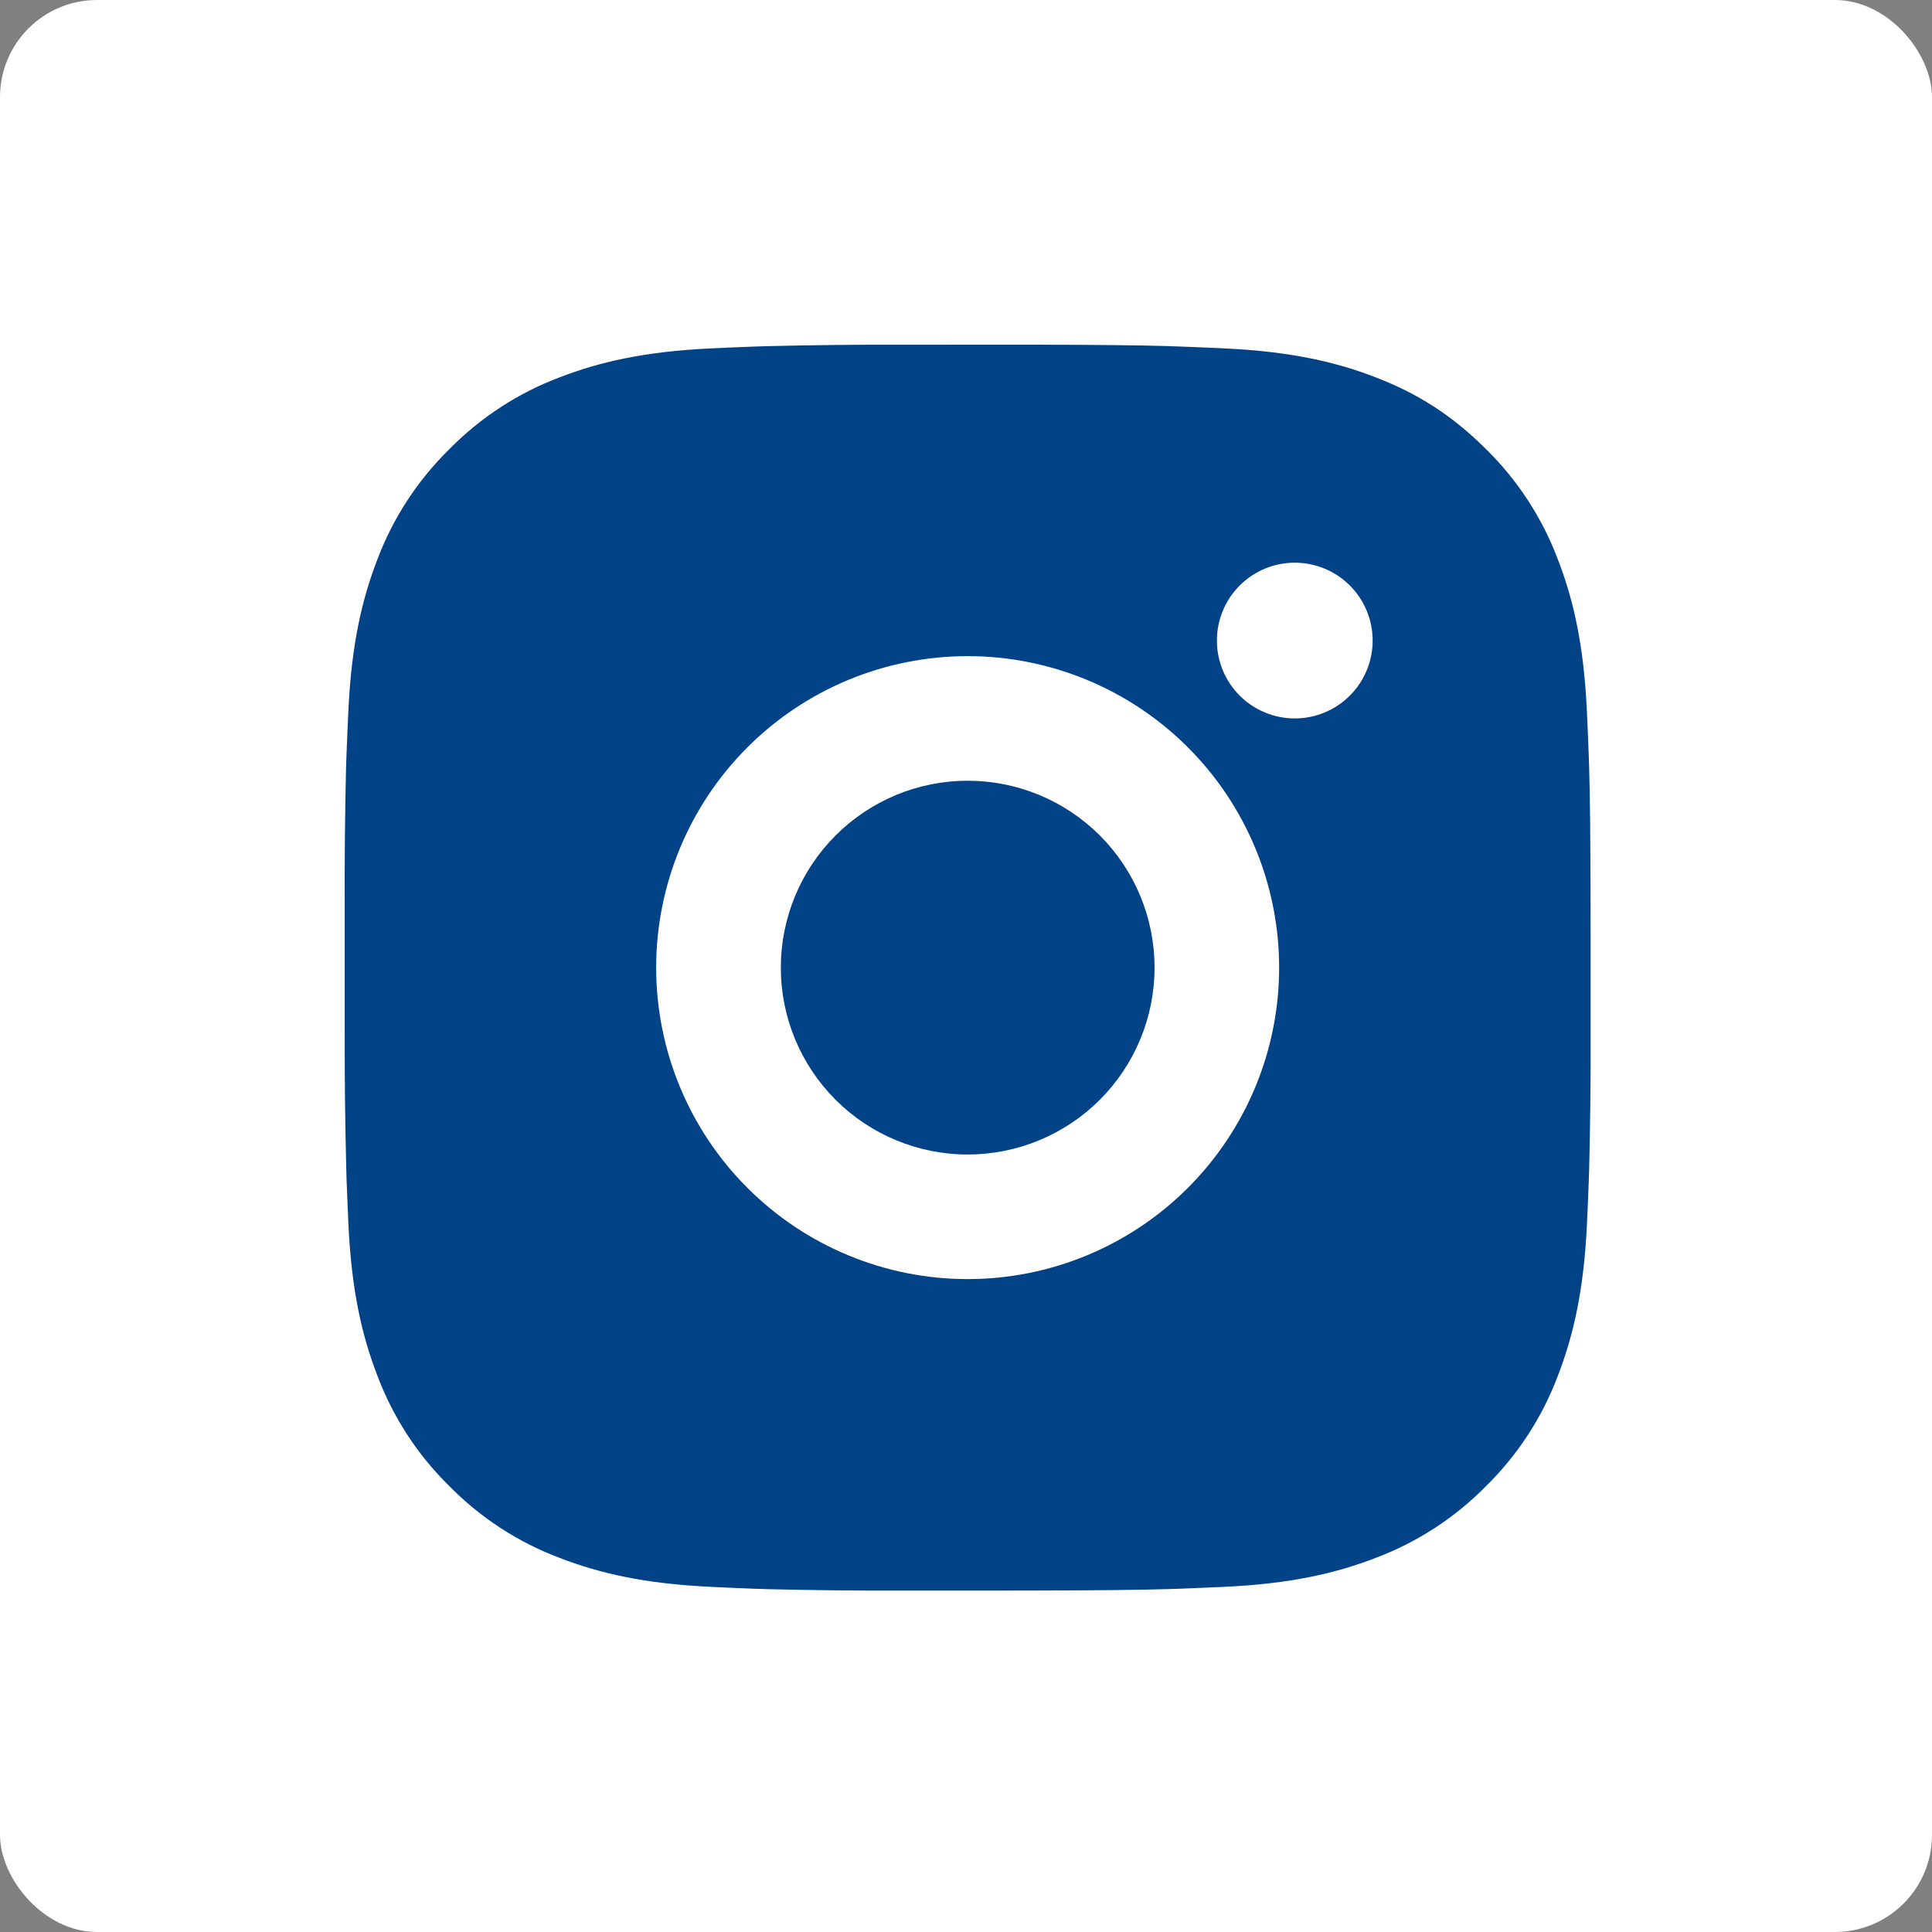 <svg width="398" height="398" viewBox="0 0 398 398" fill="none" xmlns="http://www.w3.org/2000/svg">
<rect x="0" y="0" width="398" height="398" fill="#808080" stroke="none"/>
<rect width="398" height="398" rx="20" fill="white"/>
<path d="M212.533 71C226.971 71.038 234.299 71.115 240.625 71.295L243.115 71.385C245.99 71.488 248.826 71.616 252.252 71.77C265.907 72.412 275.224 74.568 283.399 77.737C291.869 80.997 299.004 85.412 306.14 92.534C312.668 98.948 317.718 106.708 320.936 115.275C324.106 123.45 326.262 132.767 326.904 146.434C327.058 149.848 327.186 152.684 327.289 155.572L327.366 158.061C327.558 164.375 327.635 171.703 327.661 186.141L327.674 195.714V212.526C327.705 221.887 327.607 231.247 327.379 240.605L327.302 243.095C327.199 245.982 327.071 248.819 326.917 252.232C326.275 265.9 324.093 275.204 320.936 283.392C317.718 291.958 312.668 299.719 306.14 306.132C299.726 312.661 291.966 317.71 283.399 320.929C275.224 324.099 265.907 326.255 252.252 326.897L243.115 327.282L240.625 327.359C234.299 327.538 226.971 327.628 212.533 327.654L202.96 327.667H186.161C176.796 327.7 167.431 327.601 158.069 327.371L155.579 327.295C152.532 327.179 149.487 327.047 146.442 326.897C132.787 326.255 123.47 324.099 115.282 320.929C106.72 317.709 98.964 312.659 92.555 306.132C86.022 299.72 80.967 291.959 77.745 283.392C74.575 275.217 72.419 265.9 71.777 252.232L71.392 243.095L71.328 240.605C71.092 231.247 70.985 221.887 71.007 212.526V186.141C70.972 176.78 71.066 167.419 71.29 158.061L71.379 155.572C71.482 152.684 71.611 149.848 71.764 146.434C72.406 132.767 74.562 123.463 77.732 115.275C80.962 106.705 86.025 98.944 92.567 92.534C98.973 86.009 106.725 80.96 115.282 77.737C123.47 74.568 132.774 72.412 146.442 71.77C149.855 71.616 152.704 71.488 155.579 71.385L158.069 71.308C167.427 71.08 176.787 70.982 186.148 71.013L212.533 71ZM199.341 135.167C182.323 135.167 166.002 141.927 153.968 153.961C141.934 165.994 135.174 182.315 135.174 199.333C135.174 216.351 141.934 232.672 153.968 244.706C166.002 256.74 182.323 263.5 199.341 263.5C216.359 263.5 232.68 256.74 244.713 244.706C256.747 232.672 263.507 216.351 263.507 199.333C263.507 182.315 256.747 165.994 244.713 153.961C232.68 141.927 216.359 135.167 199.341 135.167ZM199.341 160.833C204.397 160.832 209.403 161.827 214.074 163.762C218.746 165.696 222.99 168.531 226.566 172.105C230.142 175.68 232.978 179.923 234.914 184.594C236.85 189.265 237.846 194.271 237.847 199.327C237.848 204.383 236.853 209.389 234.919 214.061C232.985 218.732 230.15 222.977 226.575 226.552C223.001 230.128 218.757 232.965 214.086 234.9C209.416 236.836 204.409 237.832 199.353 237.833C189.143 237.833 179.35 233.777 172.13 226.557C164.91 219.337 160.853 209.544 160.853 199.333C160.853 189.122 164.91 179.33 172.13 172.11C179.35 164.89 189.143 160.833 199.353 160.833M266.728 115.917C262.474 115.917 258.394 117.607 255.385 120.615C252.377 123.624 250.687 127.704 250.687 131.958C250.687 136.213 252.377 140.293 255.385 143.302C258.394 146.31 262.474 148 266.728 148C270.983 148 275.063 146.31 278.072 143.302C281.08 140.293 282.77 136.213 282.77 131.958C282.77 127.704 281.08 123.624 278.072 120.615C275.063 117.607 270.983 115.917 266.728 115.917Z" fill="#024287"/>
</svg>
